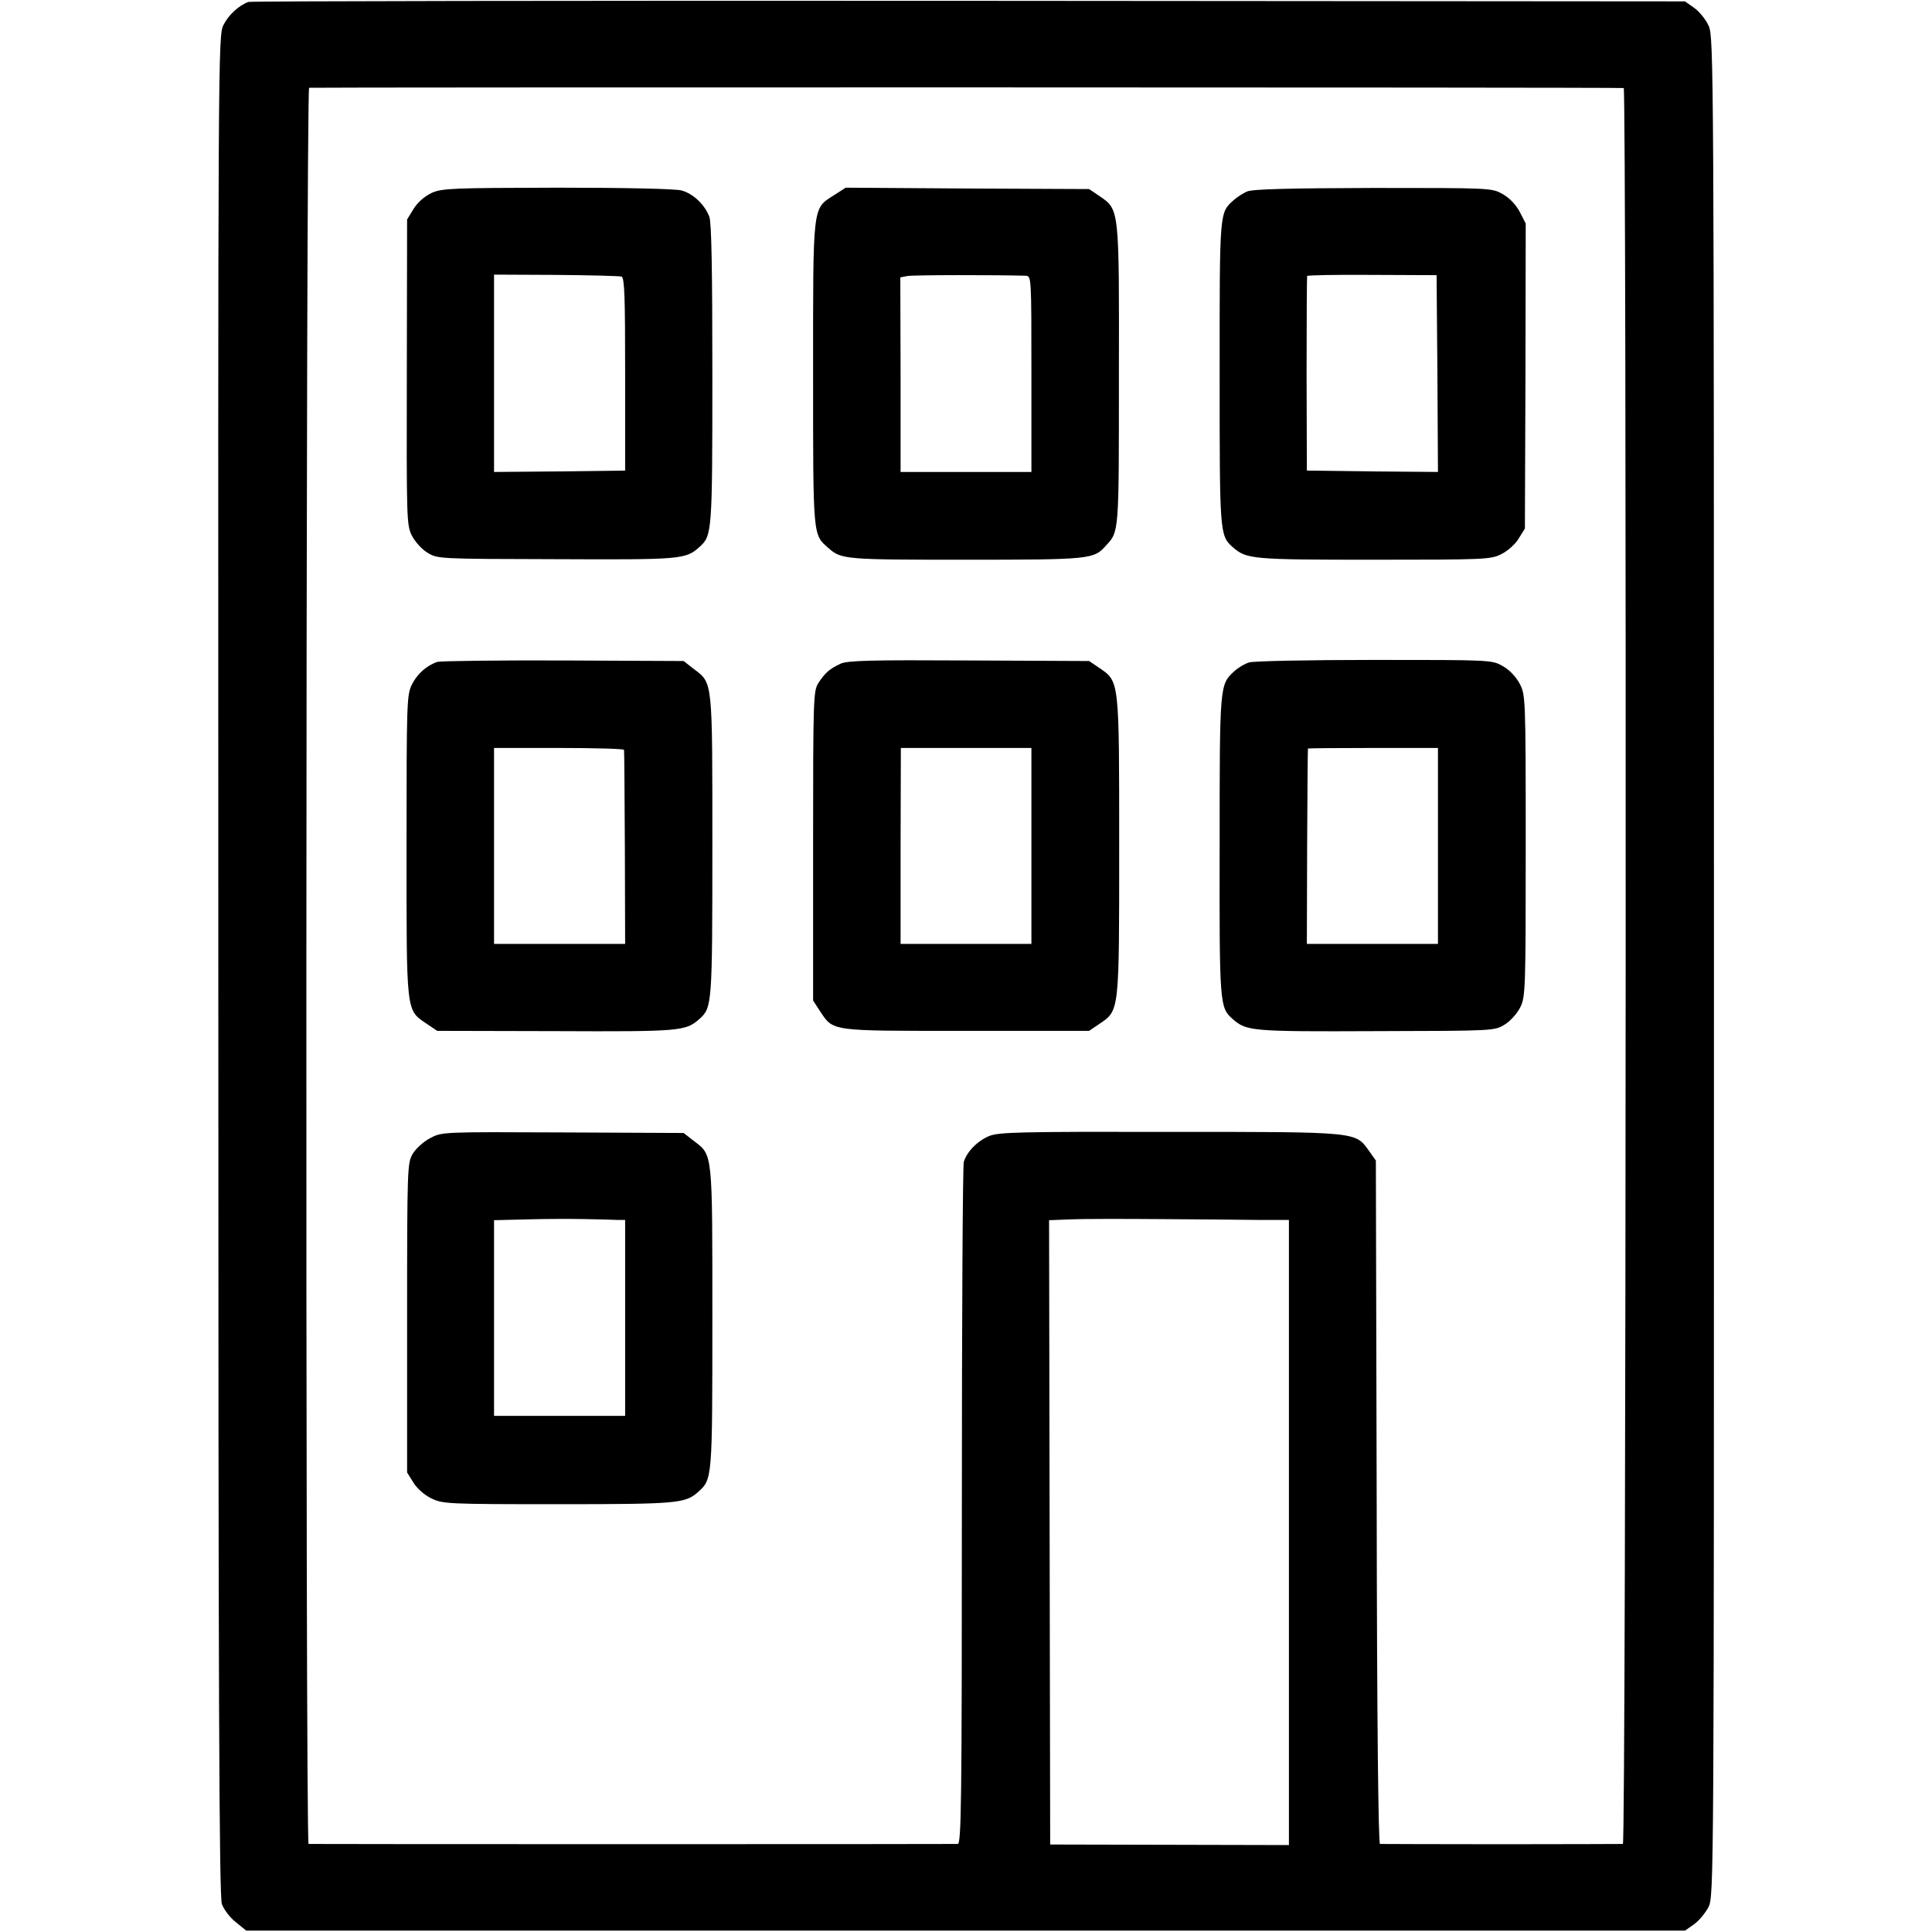 <?xml version="1.0" standalone="no"?>
<!DOCTYPE svg PUBLIC "-//W3C//DTD SVG 20010904//EN"
 "http://www.w3.org/TR/2001/REC-SVG-20010904/DTD/svg10.dtd">
<svg version="1.0" xmlns="http://www.w3.org/2000/svg"
 width="700pt" height="700pt" viewBox="0 0 700 700"
 preserveAspectRatio="xMidYMid meet">
<g transform="translate(0,700) scale(0.1,-0.1)"
fill="#000000" stroke="none">
<path d="M900 6993 c-35 -13 -72 -47 -90 -83 -20 -39 -20 -74 -19 -3407 0
-2664 3 -3375 13 -3402 7 -19 29 -49 50 -65 l38 -31 2606 0 2607 0 33 23 c18
13 41 41 52 62 20 39 20 72 20 3407 0 3263 -1 3369 -19 3409 -10 23 -34 52
-52 65 l-34 24 -2595 2 c-1427 1 -2602 -1 -2610 -4z m4983 -312 c11 -2 9
-6361 -3 -6362 -5 0 -203 -1 -440 -1 -236 0 -434 1 -440 1 -6 1 -11 436 -12
1239 l-3 1237 -24 34 c-51 71 -34 70 -722 70 -544 1 -621 -1 -655 -15 -43 -18
-81 -57 -92 -94 -4 -14 -7 -575 -7 -1248 0 -1079 -2 -1222 -15 -1223 -19 -1
-2343 -1 -2352 0 -12 1 -10 6359 2 6363 8 2 4739 2 4763 -1z m-1325 -4101
l112 0 0 -1132 0 -1133 -432 1 -433 1 -2 1131 -2 1131 77 3 c42 2 187 2 322 1
135 -1 296 -2 358 -3z"/>
<path d="M1564 6301 c-25 -12 -50 -33 -65 -57 l-24 -39 -1 -552 c-1 -531 -1
-555 18 -593 11 -22 36 -50 56 -62 37 -23 38 -23 467 -24 453 -2 469 -1 519
44 46 41 47 51 47 625 0 379 -3 551 -11 572 -17 44 -59 84 -101 95 -22 6 -205
10 -451 10 -379 -1 -416 -2 -454 -19z m688 -303 c11 -5 13 -75 13 -354 l0
-349 -238 -3 -237 -2 0 357 0 358 224 -1 c124 -1 231 -4 238 -6z"/>
<path d="M3022 6293 c-79 -51 -76 -28 -76 -648 0 -597 -1 -581 56 -631 46 -41
60 -42 498 -42 451 0 463 2 506 50 49 53 48 40 48 617 1 611 2 601 -71 651
l-37 25 -441 2 -441 3 -42 -27z m694 -292 c21 -1 21 -2 21 -356 l0 -355 -237
0 -237 0 0 353 -1 352 26 5 c20 4 325 4 428 1z"/>
<path d="M4518 6306 c-14 -6 -36 -20 -48 -31 -52 -47 -51 -36 -51 -624 0 -583
0 -591 47 -633 50 -44 67 -46 511 -46 401 0 425 1 462 20 23 11 51 36 63 56
l23 37 2 553 1 552 -22 43 c-14 26 -38 51 -62 64 -39 22 -43 22 -469 22 -305
-1 -438 -4 -457 -13z m690 -660 l2 -356 -237 2 -238 3 -1 350 c0 193 1 352 2
355 1 3 107 5 236 4 l233 -1 3 -357z"/>
<path d="M1585 4602 c-39 -13 -74 -44 -93 -83 -18 -37 -19 -65 -19 -584 0
-612 -3 -593 74 -645 l37 -25 430 -1 c453 -2 470 0 520 44 46 41 47 51 47 627
0 604 2 589 -67 641 l-37 29 -436 2 c-240 1 -445 -2 -456 -5z m676 -319 c1 -5
2 -164 3 -355 l1 -348 -237 0 -238 0 0 355 0 355 235 0 c129 0 236 -3 236 -7z"/>
<path d="M3045 4595 c-39 -18 -56 -33 -80 -70 -18 -29 -19 -52 -19 -590 l0
-560 24 -37 c51 -76 32 -73 531 -73 l445 0 37 25 c73 50 72 38 72 643 0 606 1
597 -72 647 l-37 25 -435 2 c-356 2 -441 0 -466 -12z m692 -660 l0 -355 -237
0 -237 0 0 355 1 355 236 0 237 0 0 -355z"/>
<path d="M4526 4600 c-16 -5 -40 -19 -54 -32 -53 -49 -53 -47 -53 -632 -1
-577 0 -586 47 -628 50 -44 67 -46 519 -44 429 1 430 1 467 24 20 12 45 40 56
62 19 38 20 63 20 586 0 543 -1 546 -22 587 -14 26 -38 51 -62 64 -38 22 -44
22 -464 22 -234 0 -438 -4 -454 -9z m684 -665 l0 -355 -238 0 -237 0 1 353 c1
193 2 353 3 355 0 1 107 2 236 2 l235 0 0 -355z"/>
<path d="M1558 2876 c-23 -12 -52 -38 -63 -57 -19 -33 -20 -51 -20 -594 l0
-560 23 -37 c13 -21 40 -45 65 -57 41 -20 59 -21 459 -21 433 0 461 3 507 44
52 46 52 46 52 631 0 604 2 589 -67 641 l-37 29 -438 2 c-438 2 -438 2 -481
-21z m677 -296 l30 0 0 -355 0 -355 -237 0 -238 0 0 355 0 354 123 3 c67 2
160 2 207 1 47 -1 99 -2 115 -3z"/>
</g>
</svg>

